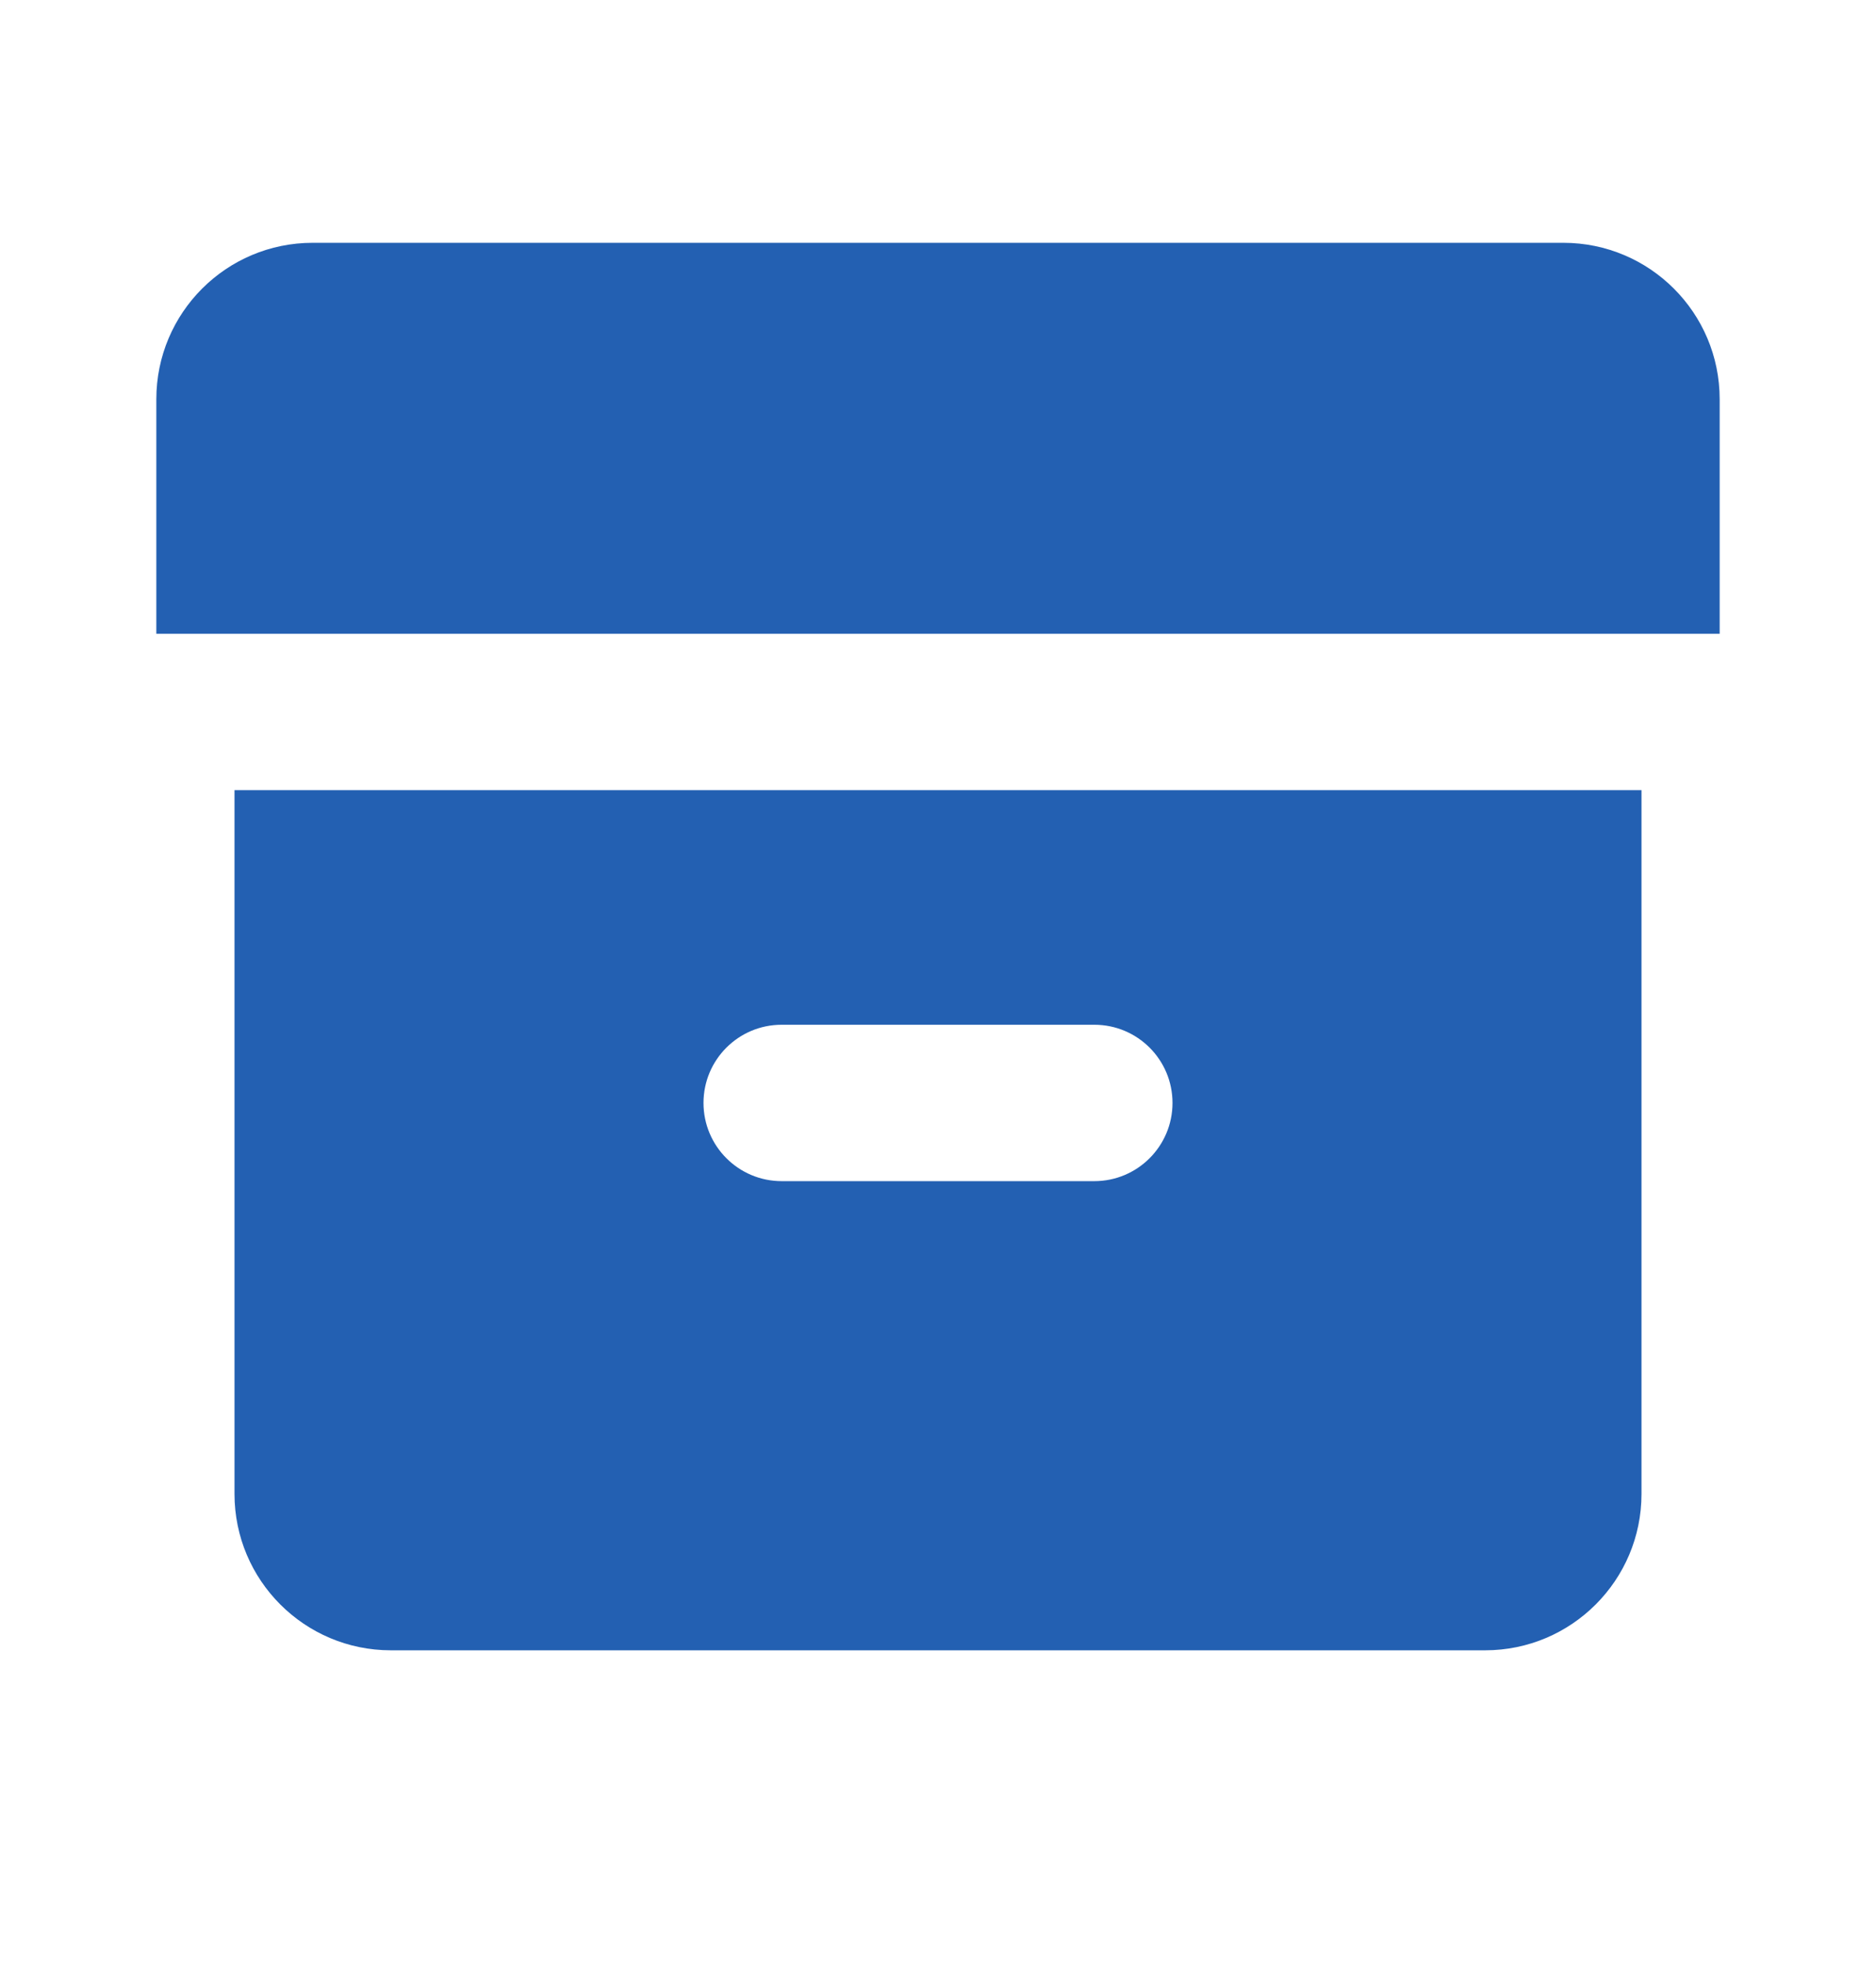 <svg width="21" height="22" viewBox="0 0 21 22" fill="none" xmlns="http://www.w3.org/2000/svg">
<g clip-path="url(#clip0_1446_581)">
<path d="M18.375 8.842V16.717C18.375 17.683 17.591 18.467 16.625 18.467H4.375C3.409 18.467 2.625 17.683 2.625 16.717V8.842H18.375ZM12.25 11.467H8.75C8.267 11.467 7.875 11.858 7.875 12.342C7.875 12.825 8.267 13.217 8.75 13.217H12.25C12.733 13.217 13.125 12.825 13.125 12.342C13.125 11.858 12.733 11.467 12.25 11.467ZM17.5 2.717C18.466 2.717 19.25 3.5 19.25 4.467V7.092H1.75V4.467C1.75 3.5 2.534 2.717 3.5 2.717H17.5Z" fill="#2360B2"/>
</g>
<defs>
<clipPath id="clip0_1446_581">
<rect width="21" height="21" fill="white" transform="translate(0 0.092)"/>
</clipPath>
</defs>
</svg>
